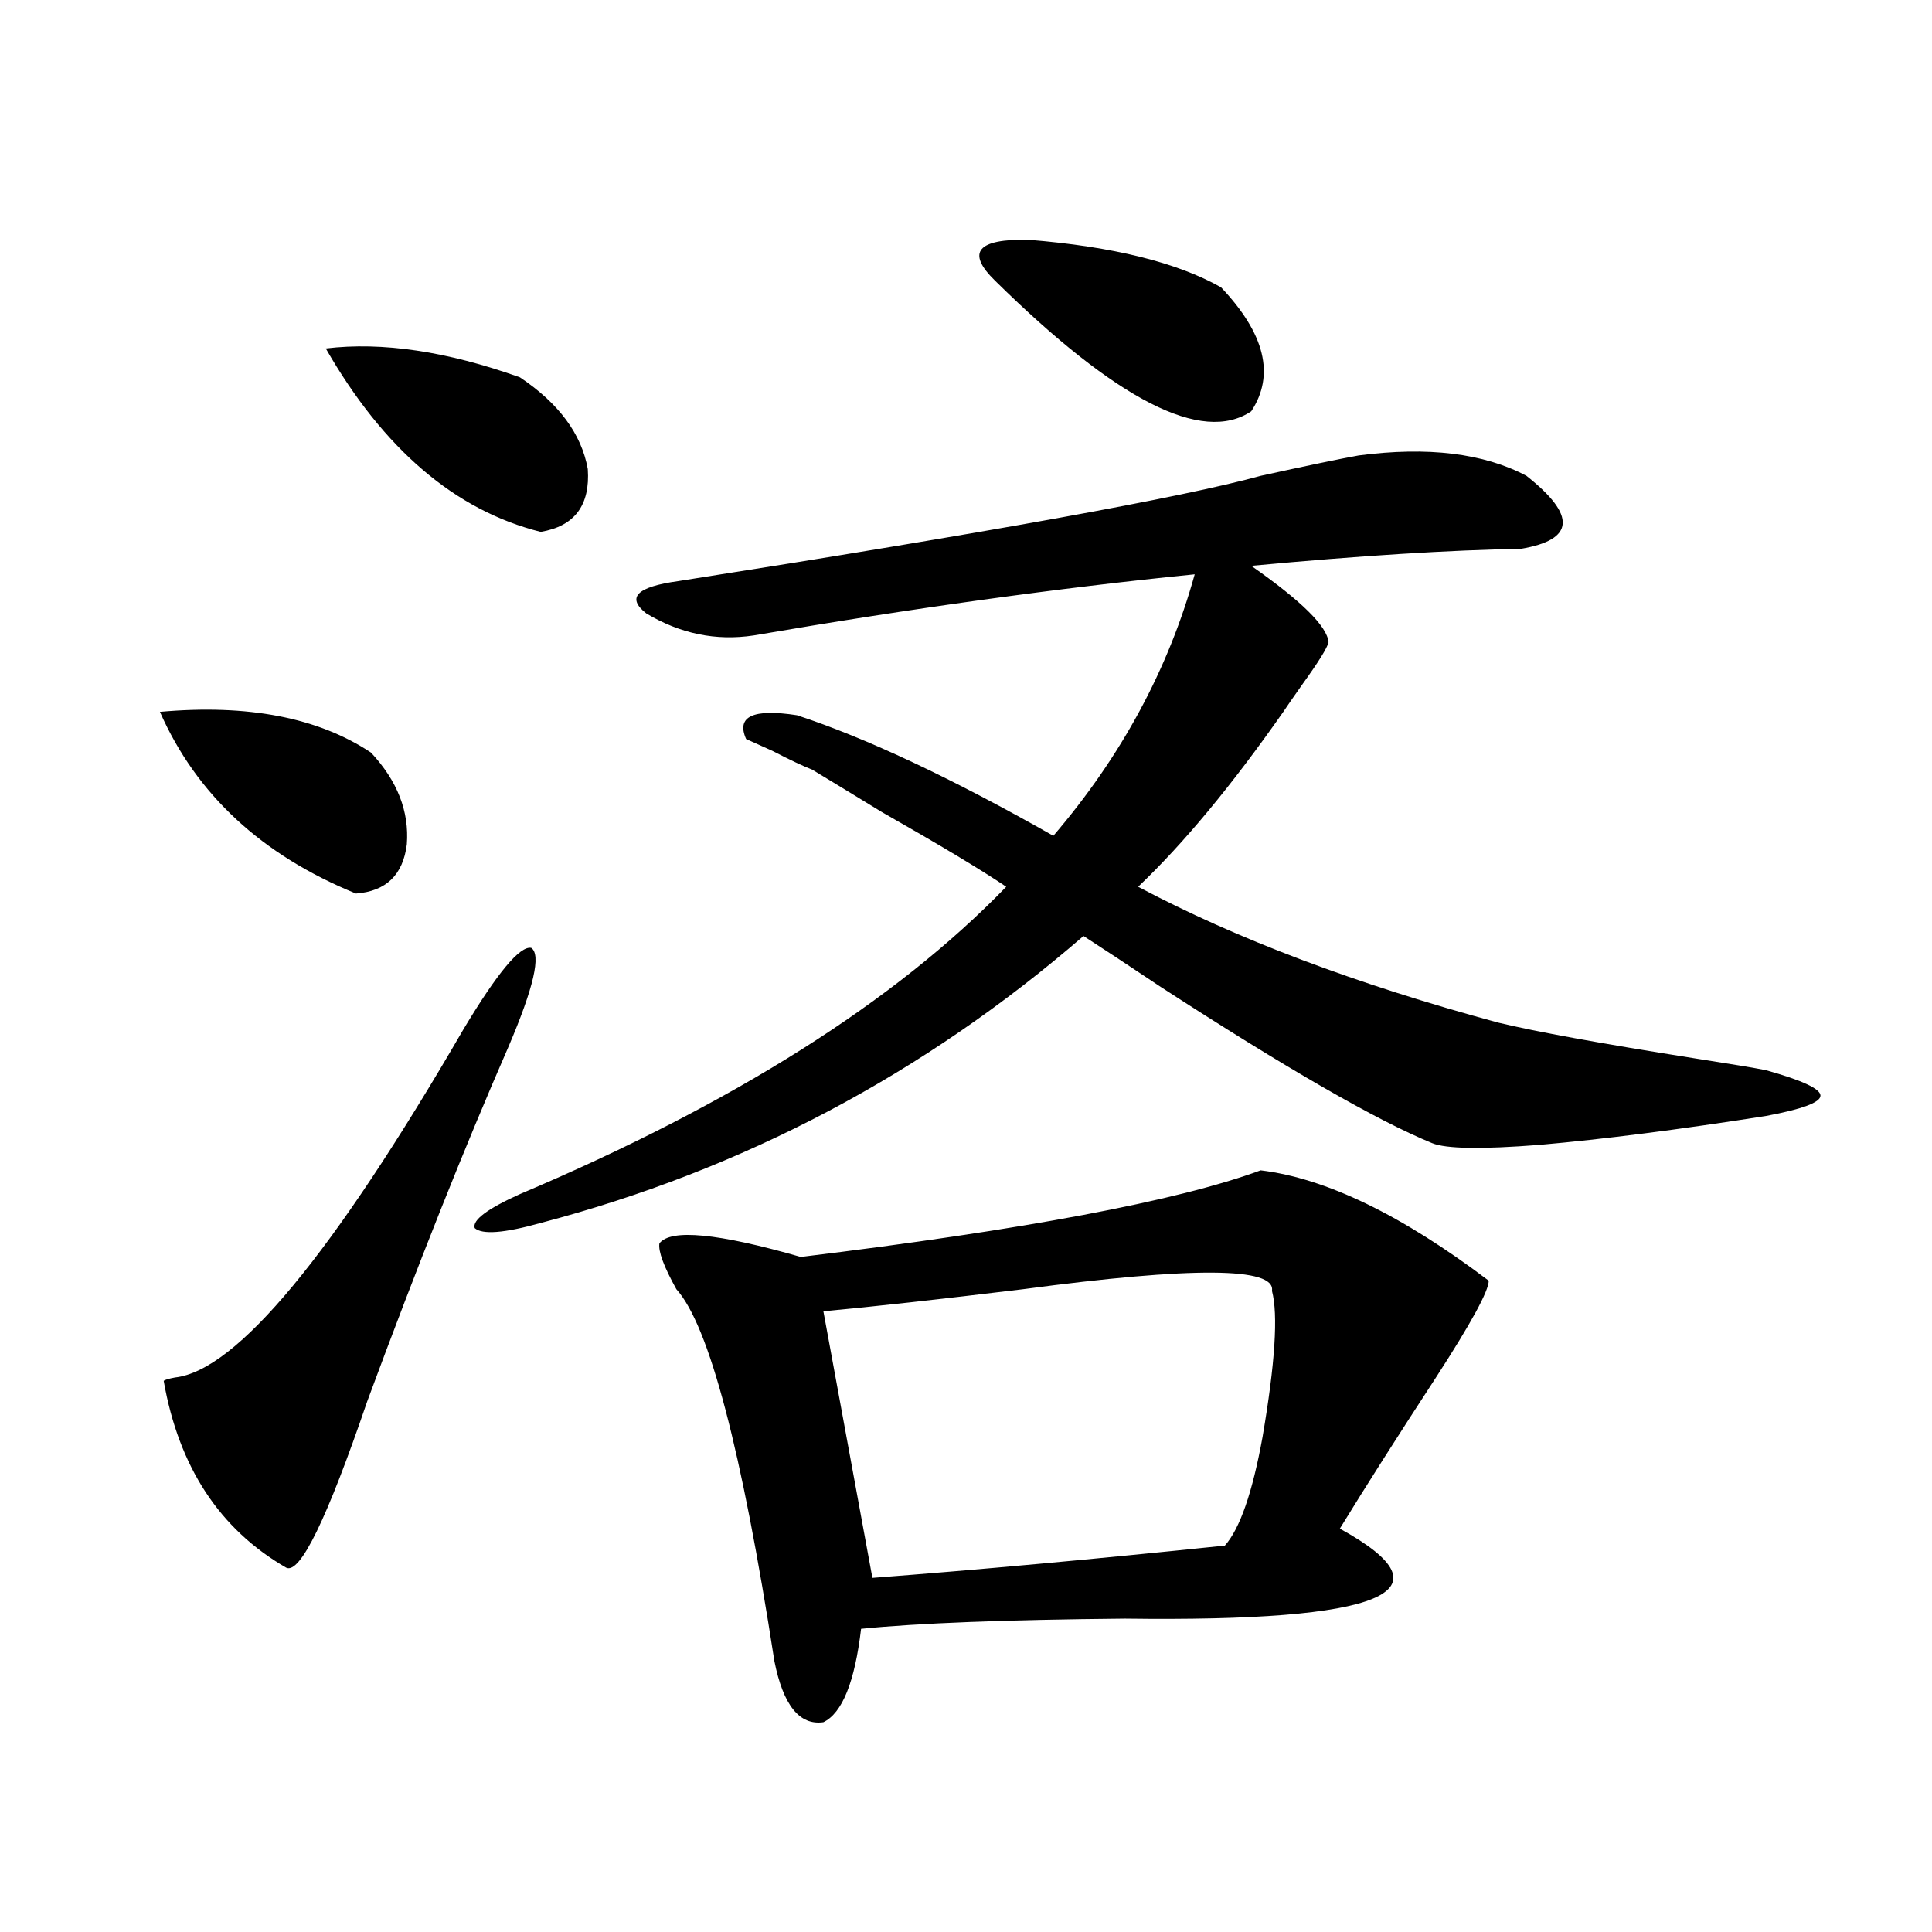 <?xml version="1.0" encoding="utf-8"?>
<!-- Generator: Adobe Illustrator 16.0.0, SVG Export Plug-In . SVG Version: 6.00 Build 0)  -->
<!DOCTYPE svg PUBLIC "-//W3C//DTD SVG 1.1//EN" "http://www.w3.org/Graphics/SVG/1.1/DTD/svg11.dtd">
<svg version="1.1" id="图层_1" xmlns="http://www.w3.org/2000/svg" xmlns:xlink="http://www.w3.org/1999/xlink" x="0px" y="0px"
	 width="1000px" height="1000px" viewBox="0 0 1000 1000" enable-background="new 0 0 1000 1000" xml:space="preserve">
<path d="M82.778,368.457c45.518-4.092,81.949,2.939,109.266,21.094c13.658,14.653,19.832,30.474,18.536,47.461
	c-1.951,15.82-10.731,24.321-26.341,25.488C135.46,442.588,101.635,411.235,82.778,368.457z M263.262,541.602
	c-22.773,52.158-47.163,113.379-73.169,183.691c-20.822,60.947-34.801,89.648-41.95,86.133
	c-34.48-19.912-55.608-52.144-63.413-96.68c0.641-0.576,2.592-1.167,5.854-1.758c31.859-3.516,81.614-63.569,149.265-180.176
	c17.561-29.292,29.268-43.354,35.121-42.188C280.167,494.141,276.265,511.143,263.262,541.602z M168.63,180.371
	c29.268-3.516,62.758,1.47,100.485,14.941c20.152,13.486,31.859,29.307,35.121,47.461c1.296,18.76-6.829,29.595-24.39,32.52
	C235.61,264.17,198.538,232.529,168.63,180.371z M687.642,332.422c-0.655,2.939-5.213,10.259-13.658,21.973
	c-4.558,6.455-7.805,11.138-9.756,14.063c-26.676,38.096-51.706,68.267-75.12,90.527c50.73,26.958,112.833,50.4,186.337,70.313
	c19.512,4.697,53.322,10.85,101.461,18.457c18.856,2.939,31.219,4.985,37.072,6.152c18.856,5.273,28.292,9.668,28.292,13.184
	s-9.436,7.031-28.292,10.547c-44.877,7.031-83.9,12.017-117.07,14.941c-29.923,2.349-48.459,2.061-55.608-0.879
	c-28.627-11.714-75.455-38.672-140.484-80.859c-17.561-11.714-30.898-20.503-39.999-26.367
	c-82.604,71.494-176.261,121.001-280.969,148.535c-18.871,5.273-30.243,6.152-34.146,2.637c-1.311-4.092,6.494-9.956,23.414-17.578
	c110.562-46.87,194.462-99.893,251.701-159.082c-13.018-8.789-34.48-21.67-64.389-38.672c-16.265-9.956-28.292-17.275-36.097-21.973
	c-4.558-1.758-11.387-4.971-20.487-9.668c-6.509-2.925-11.066-4.971-13.658-6.152c-5.213-11.714,3.567-15.82,26.341-12.305
	c35.762,11.729,79.998,32.52,132.68,62.402c35.121-41.006,59.511-86.133,73.169-135.352
	c-70.242,7.031-146.338,17.578-228.287,31.641c-19.512,2.939-38.048-0.879-55.608-11.426c-10.411-8.198-4.878-13.76,16.585-16.699
	c160.637-25.186,261.122-43.354,301.456-54.492c24.055-5.273,40.975-8.789,50.73-10.547c35.762-4.683,64.709-1.167,86.827,10.547
	c26.006,20.518,25.03,33.11-2.927,37.793c-36.432,0.591-82.925,3.516-139.509,8.789C673.648,311.04,686.986,324.224,687.642,332.422
	z M652.521,605.762c33.811,4.106,73.169,23.154,118.046,57.129c0,5.273-9.115,21.973-27.316,50.098
	c-19.512,29.883-36.097,55.962-49.755,78.223c59.831,32.822,22.759,48.34-111.217,46.582c-61.797,0.577-107.314,2.335-136.582,5.273
	c-3.262,27.535-9.756,43.644-19.512,48.34c-12.362,1.758-20.822-8.789-25.365-31.641c-16.92-109.561-33.825-173.721-50.73-192.48
	c-6.509-11.714-9.436-19.624-8.78-23.73c5.854-7.607,30.243-5.273,73.169,7.031C530.237,636.523,609.595,621.582,652.521,605.762z
	 M426.185,678.711l25.365,137.988c53.978-4.092,114.784-9.668,182.435-16.699c7.805-8.789,14.299-27.534,19.512-56.25
	c6.494-38.081,8.125-63.281,4.878-75.586c1.951-12.305-40.975-12.593-128.777-0.879C486.016,672.559,451.55,676.377,426.185,678.711
	z M514.963,145.215c-14.969-14.639-9.115-21.67,17.561-21.094c43.566,3.516,76.736,11.729,99.51,24.609
	c22.759,24.033,27.957,45.415,15.609,64.16C622.277,229.893,578.041,207.329,514.963,145.215z"/>
</svg>
